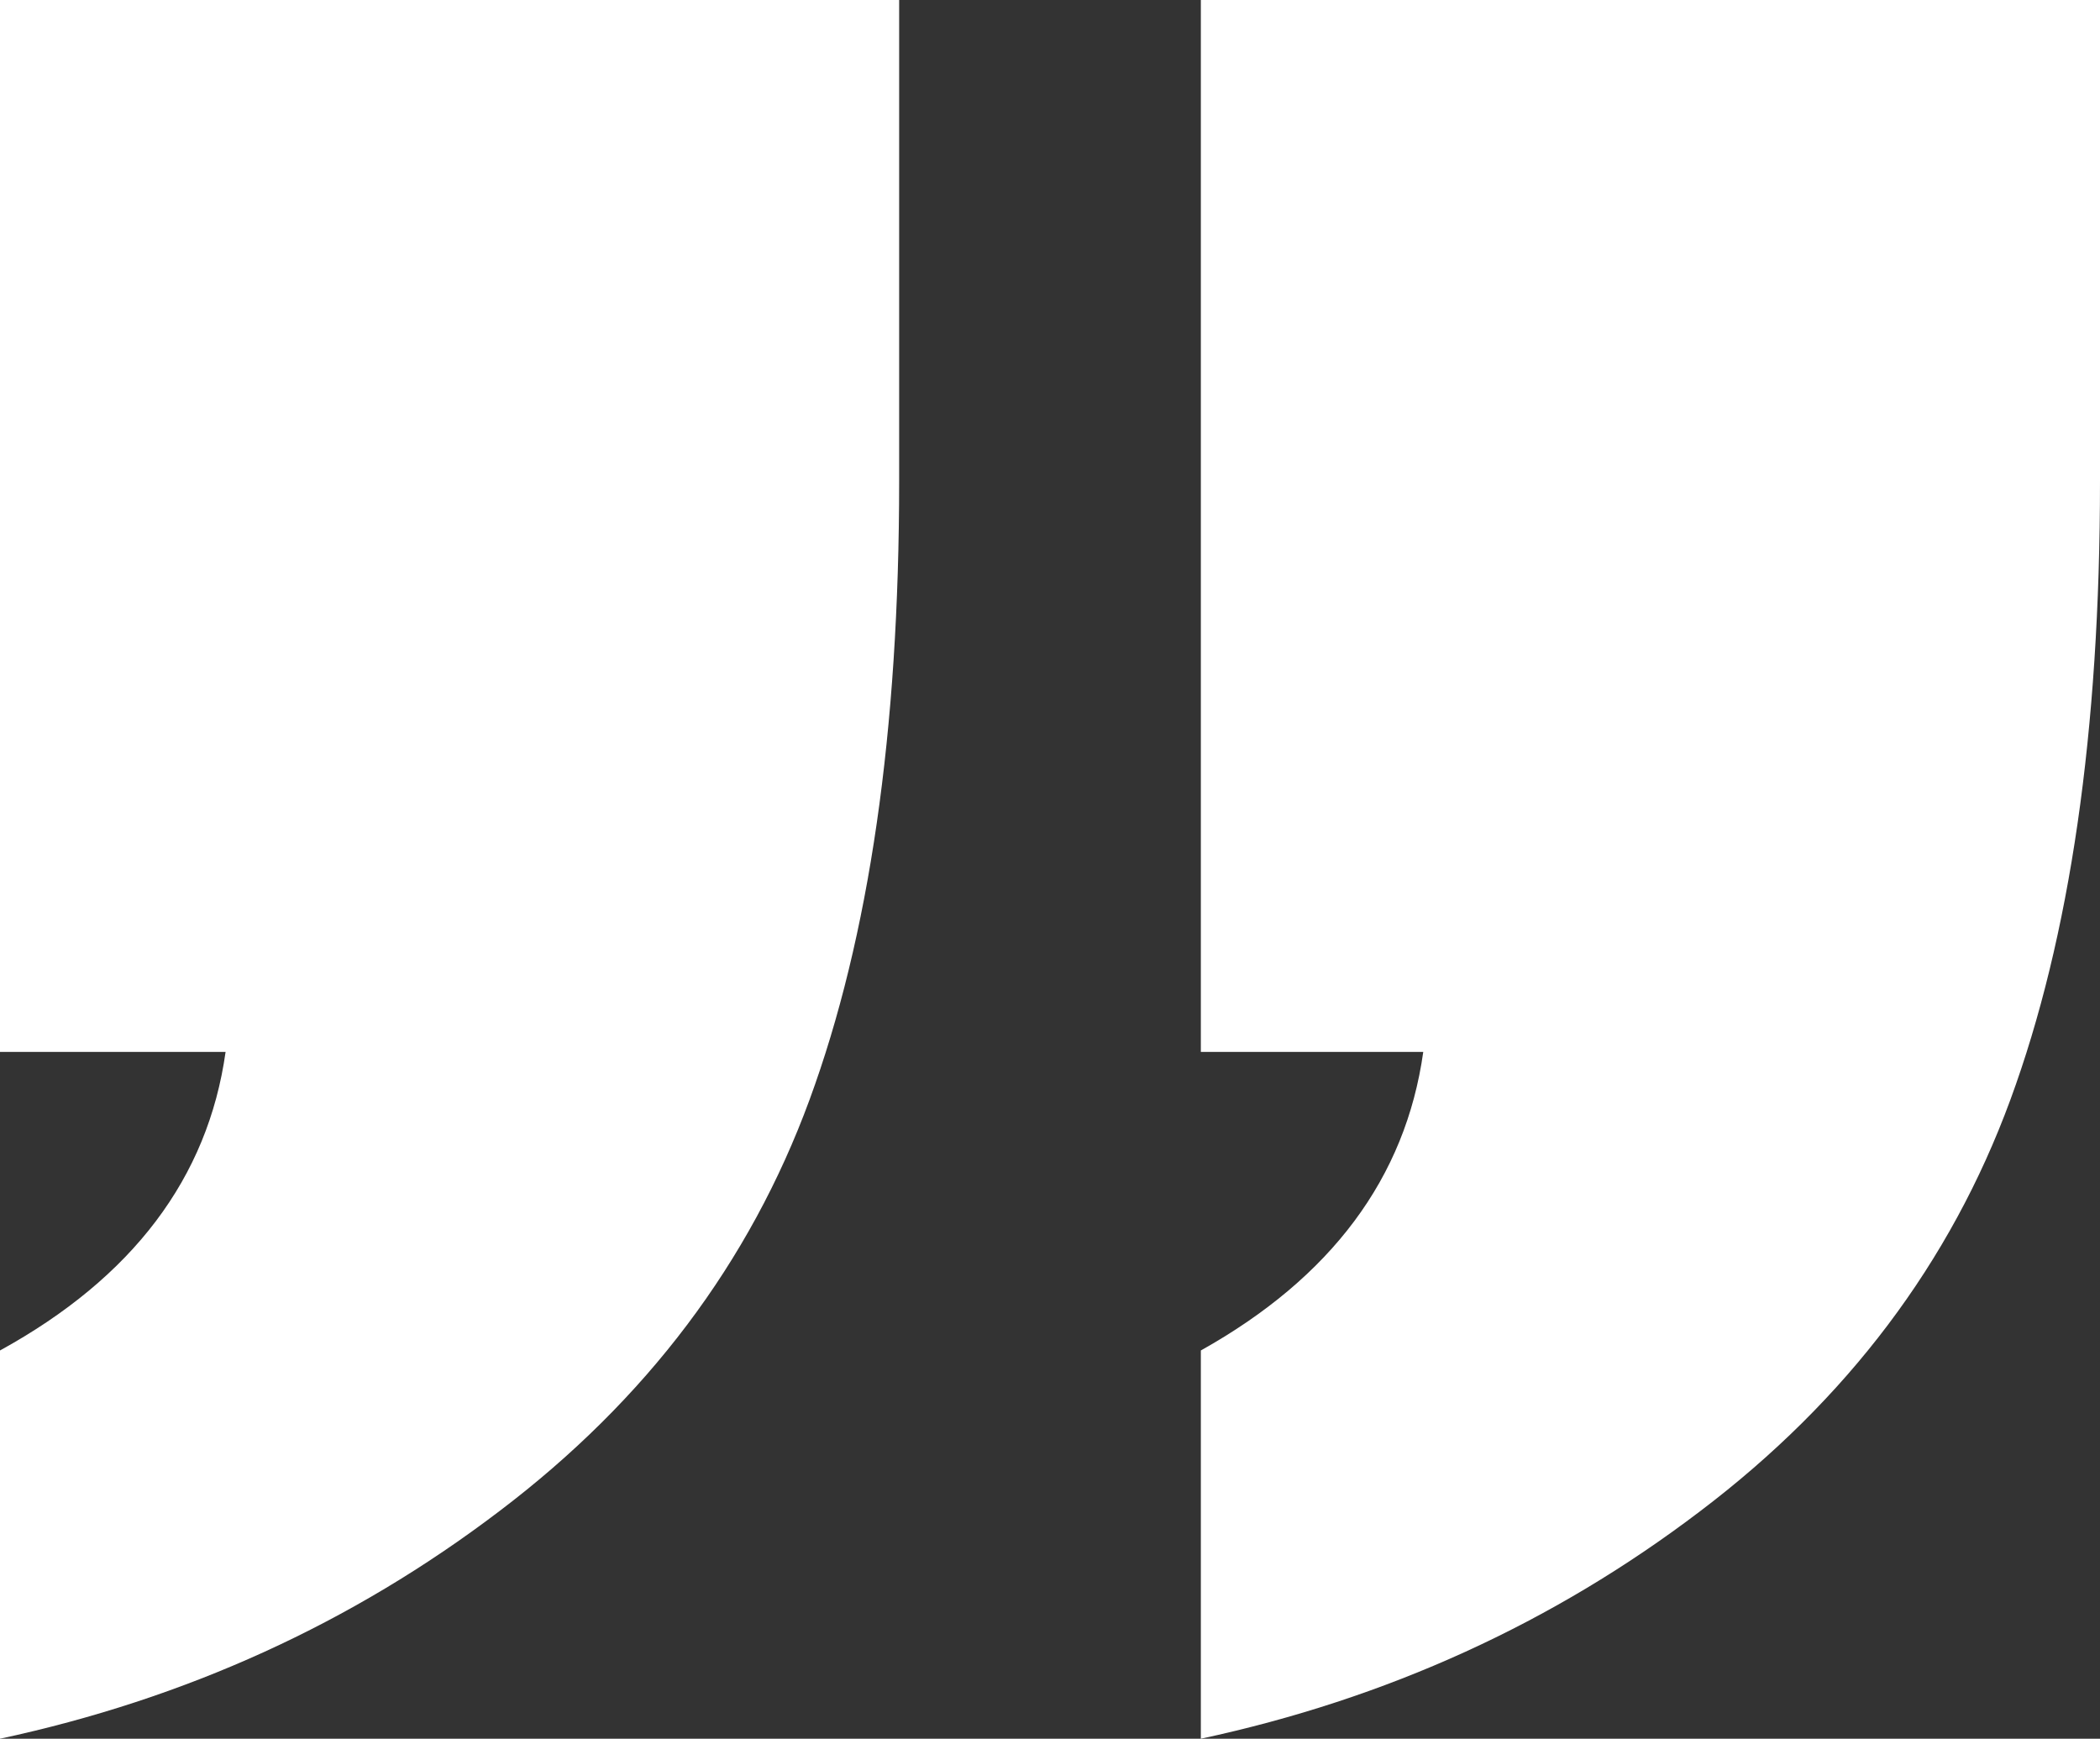 <?xml version="1.0" encoding="UTF-8"?>
<svg id="Layer_2" data-name="Layer 2" xmlns="http://www.w3.org/2000/svg" viewBox="0 0 46.36 38.38">
  <rect x="0" y="0" width="46.36" height="38.38" fill="#333333" stroke="none"/>
  <defs>
    <style>
      .cls-1 {
        fill: #fff;
      }
    </style>
  </defs>
  <g id="Layer_1-2" data-name="Layer 1">
    <path class="cls-1" d="M19.85,0V10.62c0,5.52-.66,10.07-1.98,13.66s-3.6,6.62-6.85,9.08c-3.25,2.47-6.92,4.14-11.02,5.02v-8.57c2.93-1.61,4.59-3.81,4.98-6.59H0V0H19.85Zm26.51,0V10.62c0,5.52-.66,10.07-1.98,13.66s-3.6,6.62-6.85,9.08c-3.25,2.47-6.92,4.14-11.02,5.02v-8.57c2.88-1.61,4.52-3.81,4.91-6.59h-4.91V0h19.85Z"/>
  </g>
</svg>